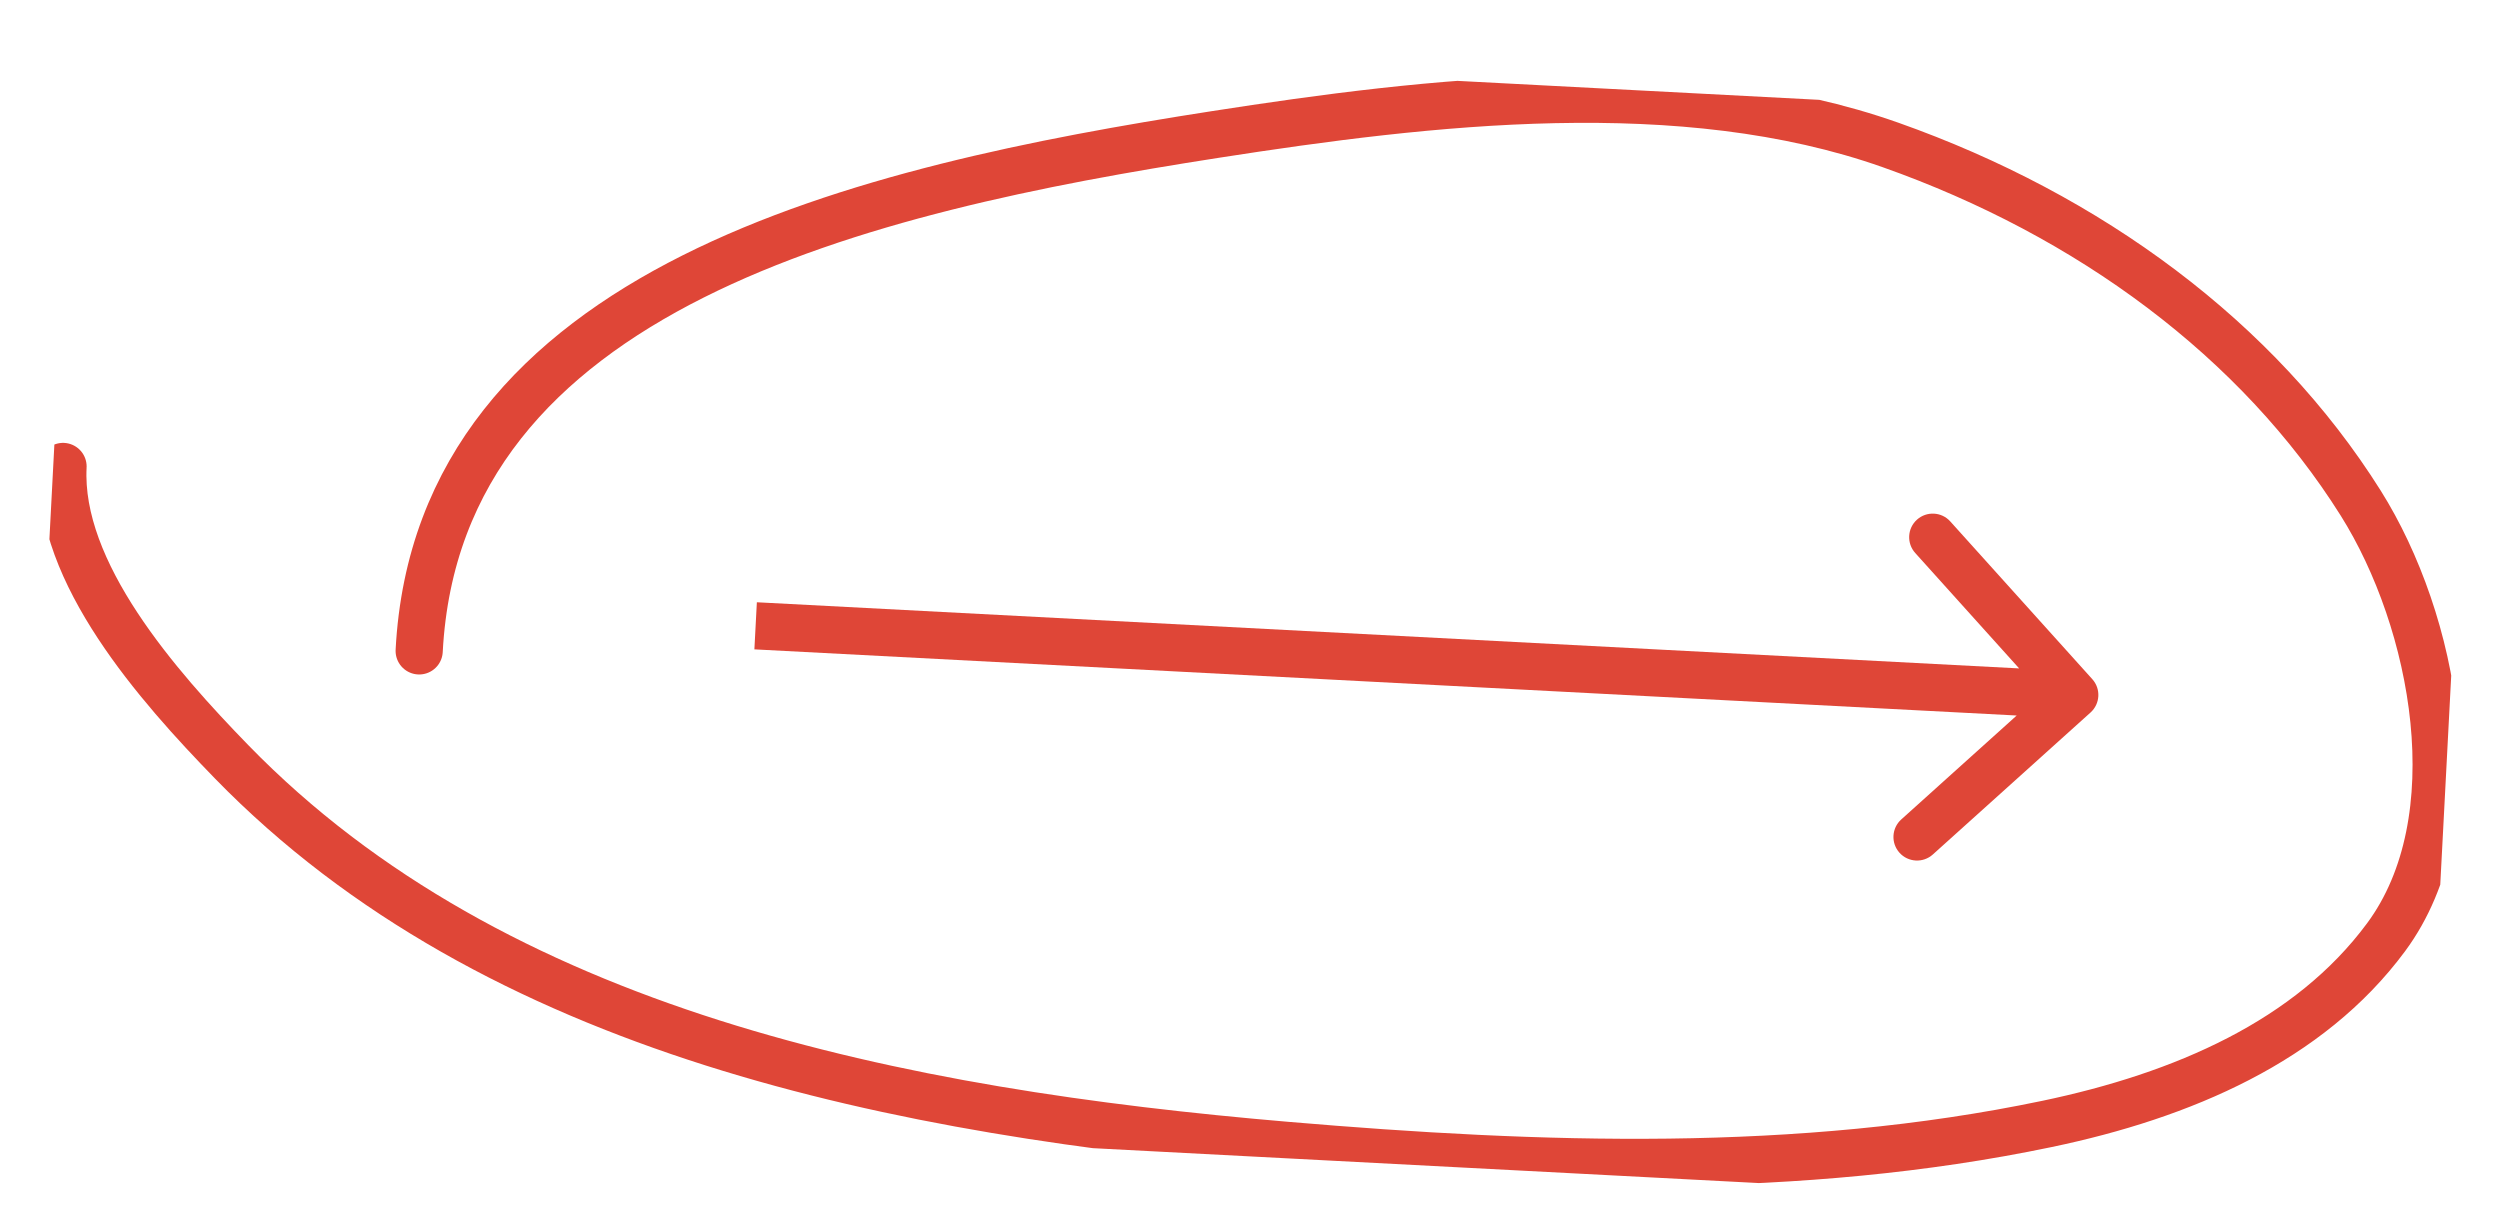 <?xml version="1.0" encoding="UTF-8"?> <svg xmlns="http://www.w3.org/2000/svg" width="106" height="52" viewBox="0 0 106 52" fill="none"> <path d="M88.64 30.209C89.05 29.839 89.083 29.207 88.714 28.797L82.691 22.108C82.322 21.698 81.69 21.665 81.279 22.034C80.869 22.404 80.836 23.036 81.205 23.446L86.558 29.392L80.613 34.745C80.203 35.114 80.169 35.746 80.539 36.157C80.909 36.567 81.541 36.6 81.951 36.231L88.64 30.209ZM31.986 27.533L87.918 30.464L88.023 28.467L32.091 25.536L31.986 27.533Z" fill="#DF4637"></path> <g clip-path="url(#clip0)"> <path d="M17.773 27.598C18.582 12.151 36.684 8.01 51.527 5.702C60.585 4.293 71.313 3.016 80.164 6.148C88.588 9.13 95.727 14.383 100.093 21.33C103.246 26.346 104.859 34.754 101.169 39.74C97.914 44.139 92.549 46.451 86.787 47.656C76.266 49.855 65.299 49.478 54.564 48.564C38.089 47.162 21.006 43.8 9.817 32.297C6.701 29.093 2.438 24.272 2.673 19.778" stroke="#DF4637" stroke-width="2" stroke-linecap="round" stroke-linejoin="round"></path> </g> <defs> <clipPath id="clip0"> <rect width="102" height="46" fill="white" transform="translate(3.274 0.362) rotate(3)"></rect> </clipPath> </defs> </svg> 